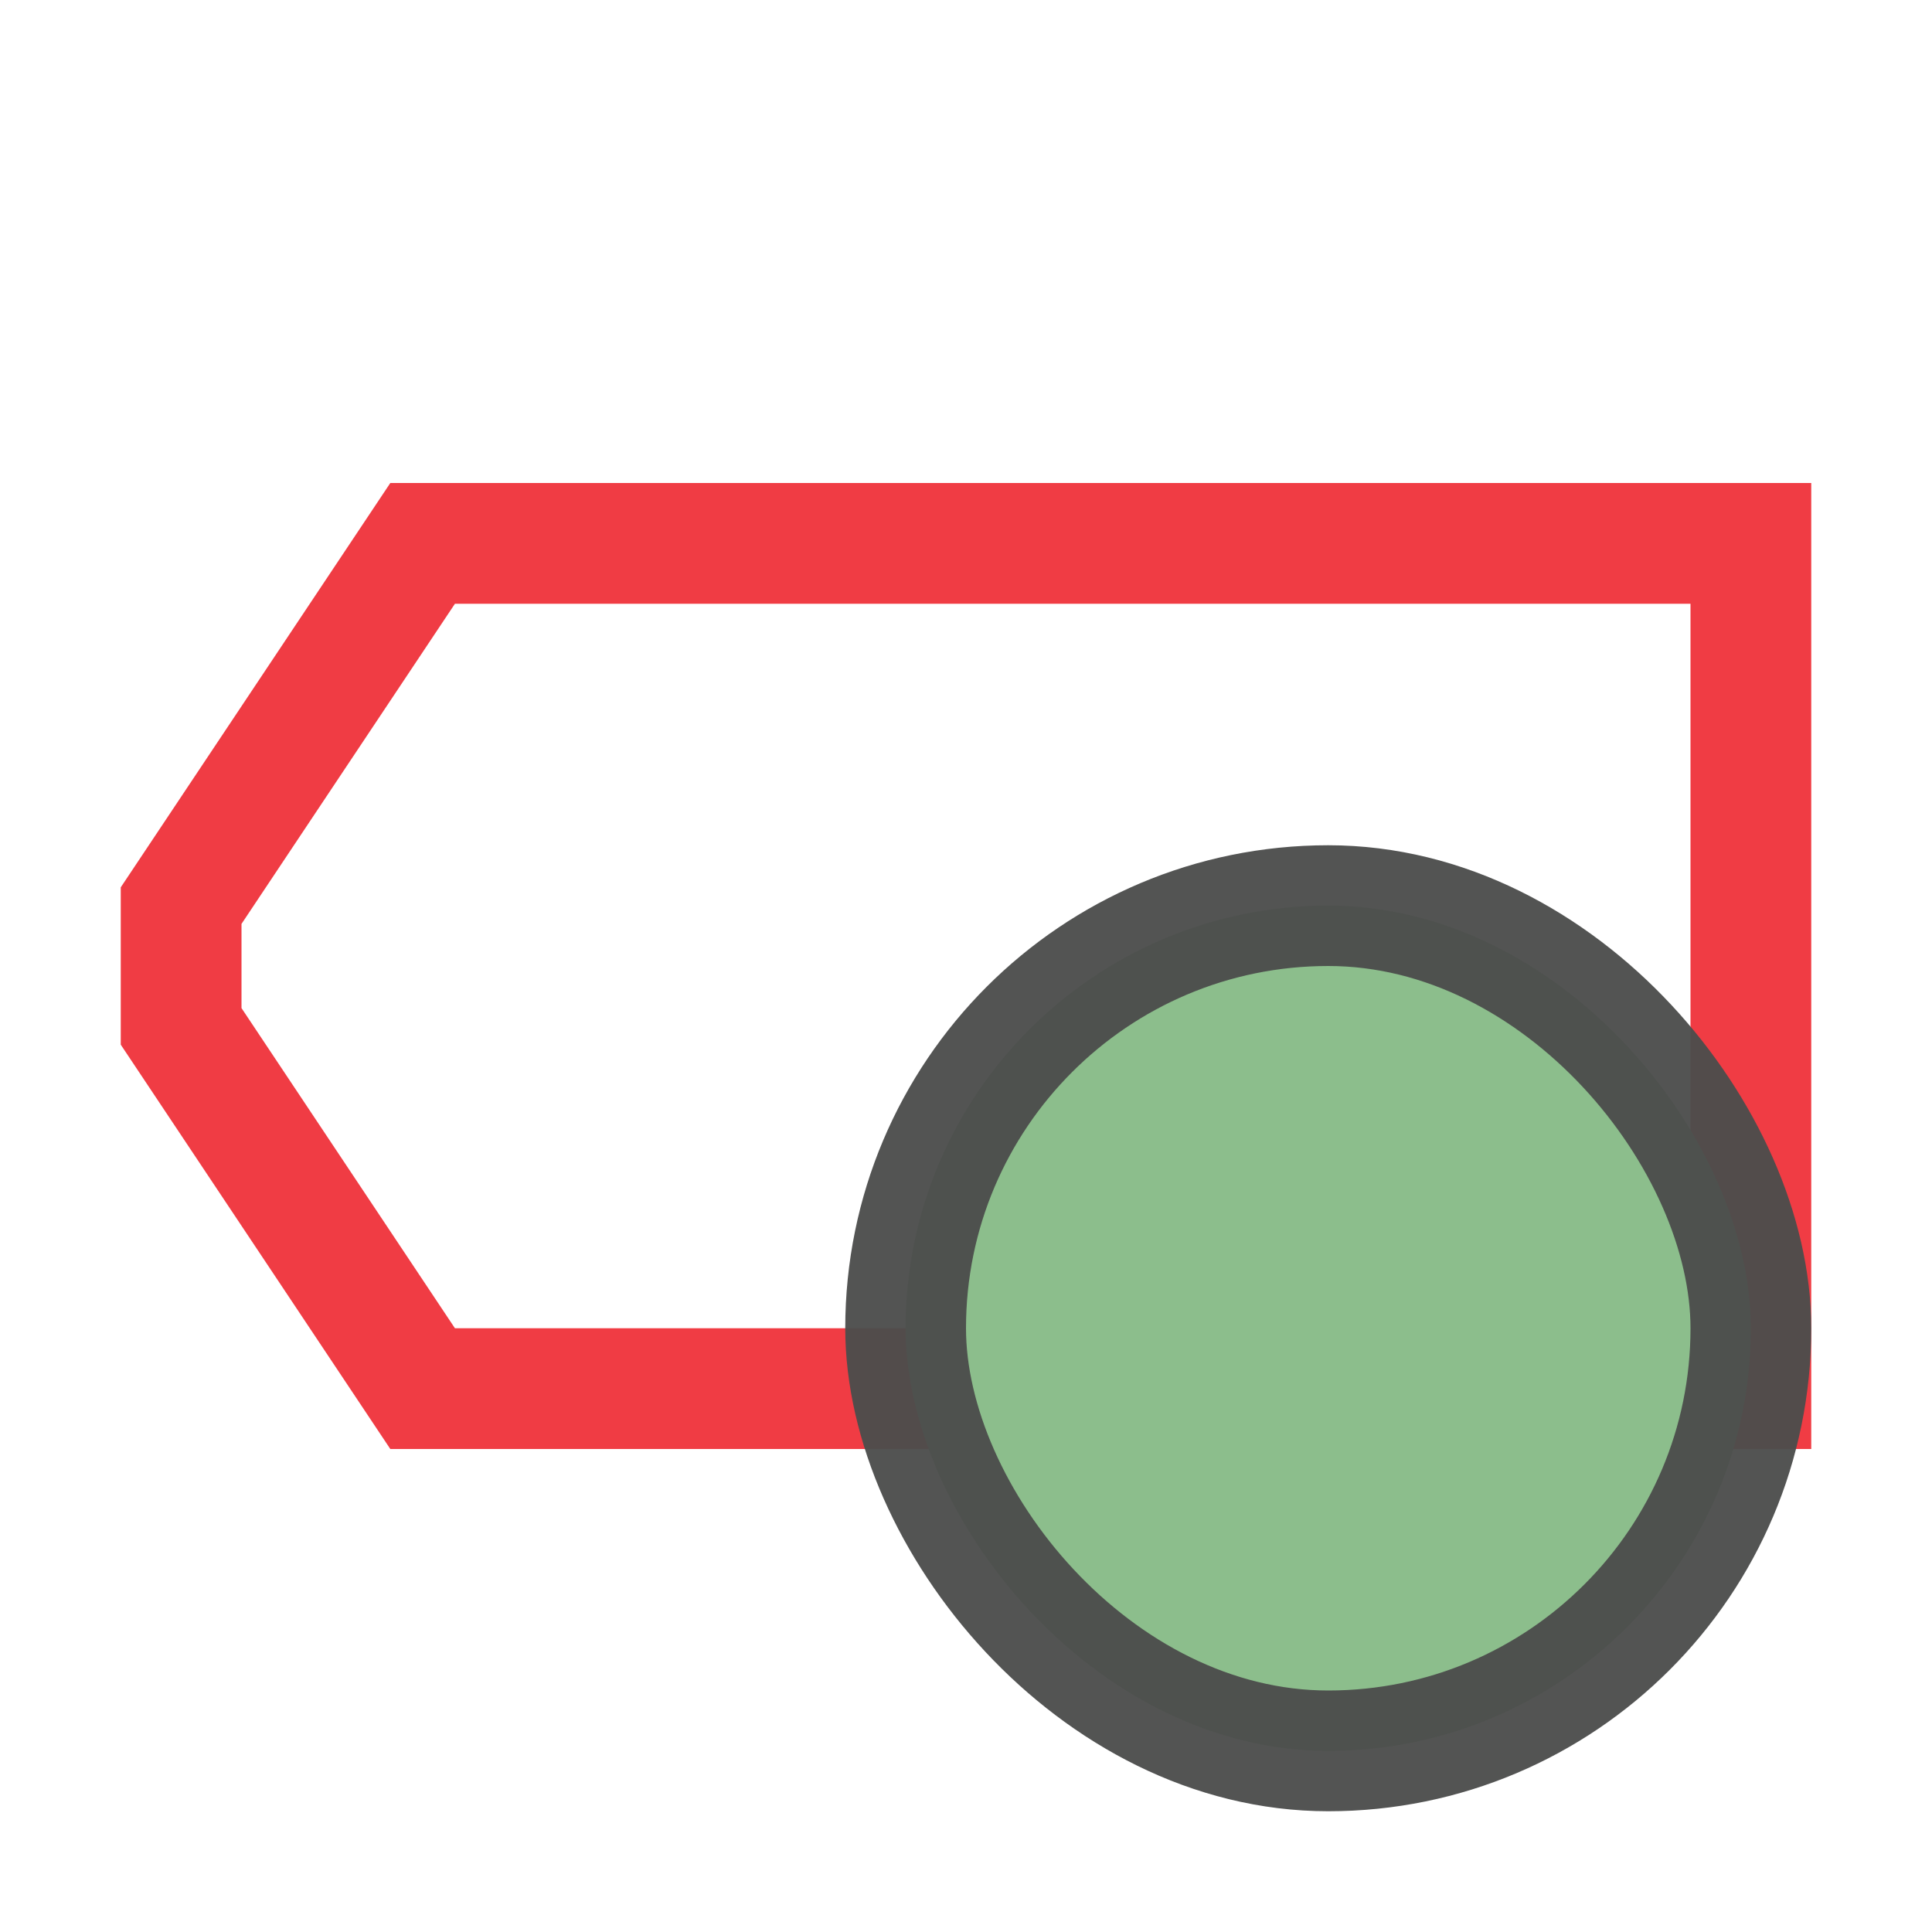 <svg height="16" viewBox="0 0 16 16" width="16" xmlns="http://www.w3.org/2000/svg">
<g transform="translate(0 -1036.362)">
<path d="m1.5 1043.862l2-3h11v7h-11l-2-3z" fill="none" stroke="#f03c44"/>
<rect fill="#8cbe8c" height="7" rx="4" stroke="#4b4c4b" stroke-linecap="round" stroke-opacity=".957" stroke-width="1" width="7" x="7.5" y="1043.862"/>
</g>
</svg>
